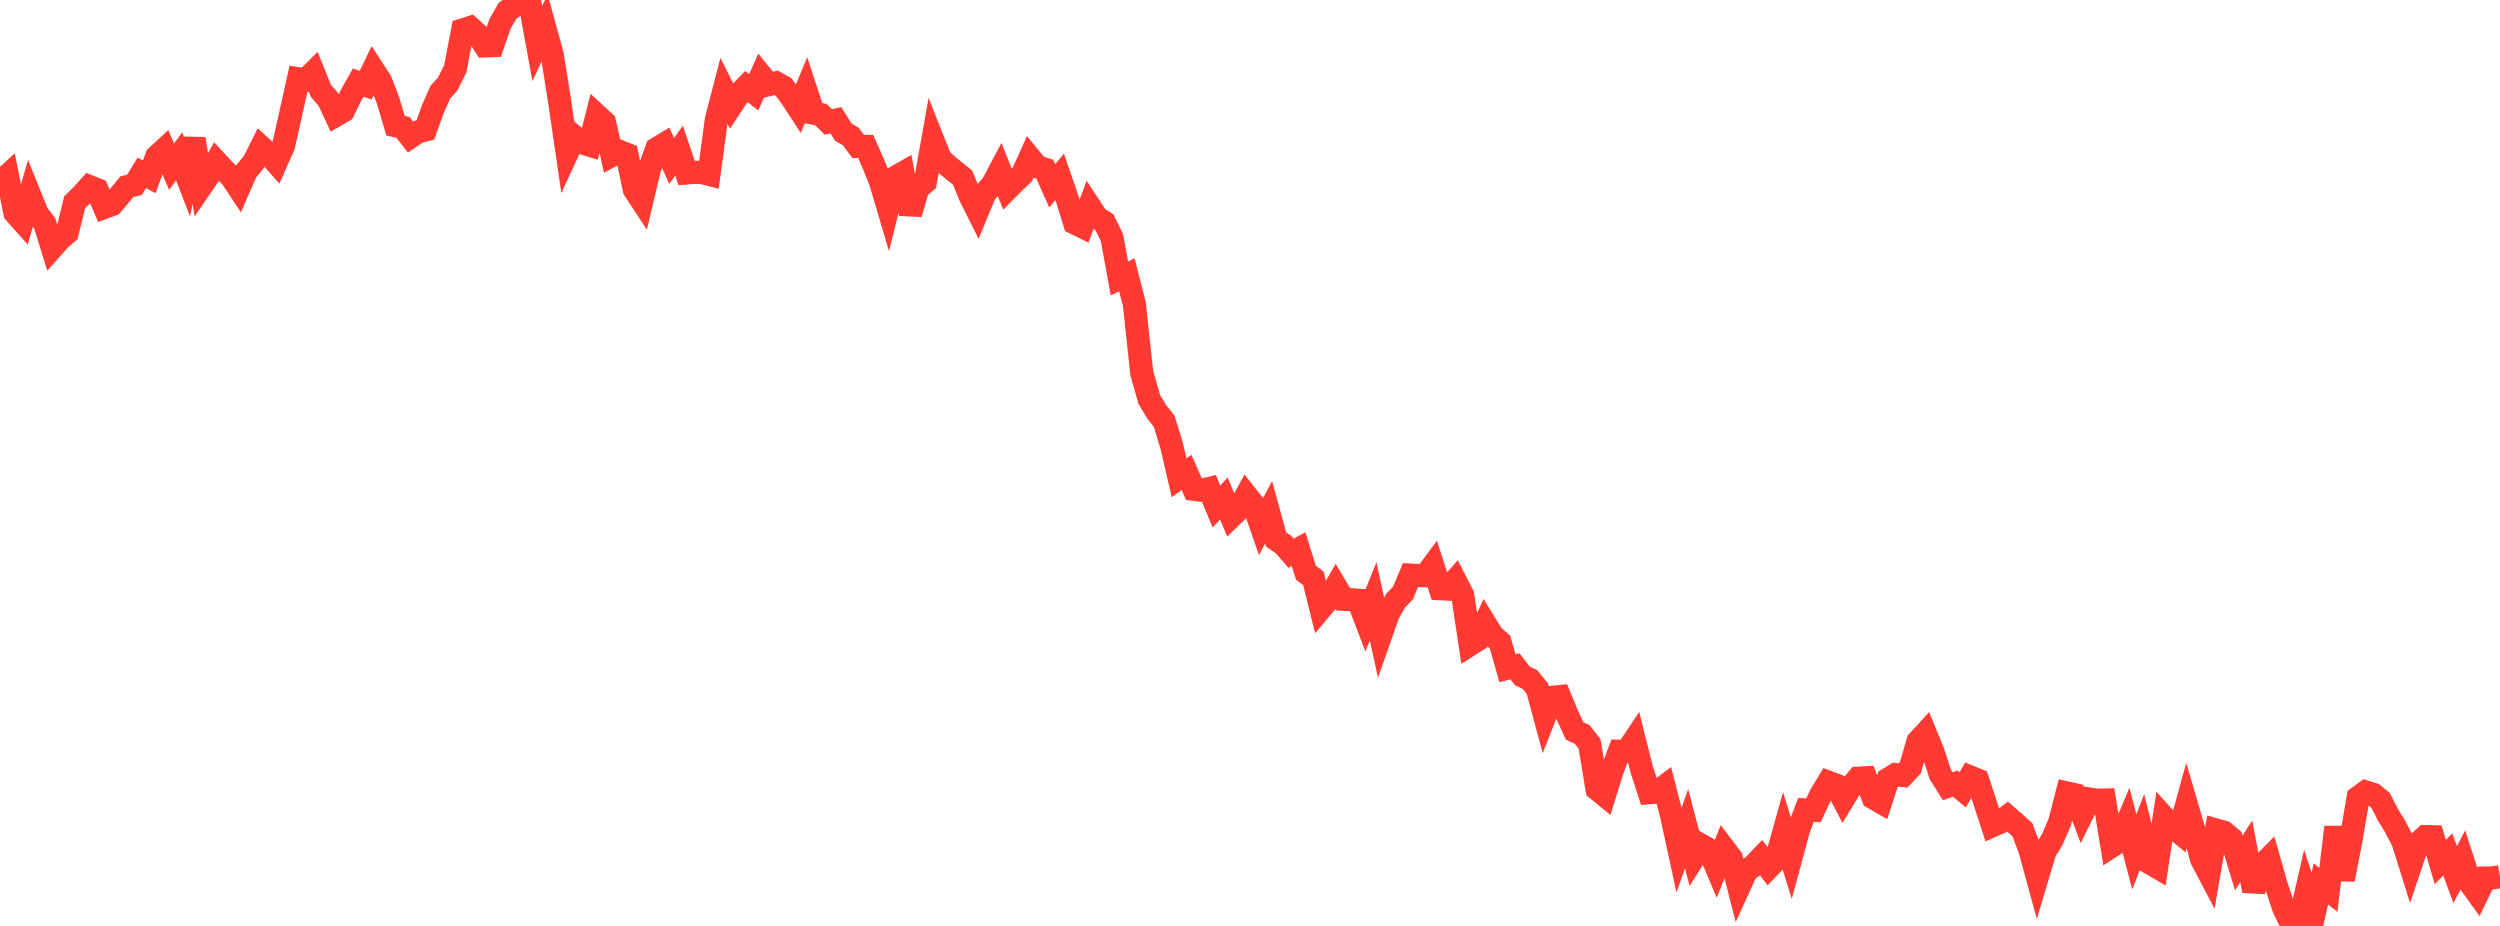 <?xml version="1.0" standalone="no"?>
<!DOCTYPE svg PUBLIC "-//W3C//DTD SVG 1.1//EN" "http://www.w3.org/Graphics/SVG/1.1/DTD/svg11.dtd">

<svg width="135" height="50" viewBox="0 0 135 50" preserveAspectRatio="none" 
  xmlns="http://www.w3.org/2000/svg"
  xmlns:xlink="http://www.w3.org/1999/xlink">


<polyline points="0.0, 9.857 0.403, 9.488 0.806, 11.495 1.209, 11.945 1.612, 10.547 2.015, 11.545 2.418, 12.067 2.821, 13.376 3.224, 12.92 3.627, 12.575 4.03, 10.925 4.433, 10.528 4.836, 10.079 5.239, 10.241 5.642, 11.198 6.045, 11.048 6.448, 10.57 6.851, 10.08 7.254, 9.987 7.657, 9.335 8.06, 9.547 8.463, 8.451 8.866, 8.079 9.269, 9 9.672, 8.441 10.075, 9.479 10.478, 7.495 10.881, 10.039 11.284, 9.45 11.687, 8.736 12.09, 9.173 12.493, 9.558 12.896, 10.165 13.299, 9.245 13.701, 8.756 14.104, 7.947 14.507, 8.314 14.91, 8.772 15.313, 7.861 15.716, 6.067 16.119, 4.251 16.522, 4.311 16.925, 3.909 17.328, 4.903 17.731, 5.372 18.134, 6.229 18.537, 5.994 18.94, 5.174 19.343, 4.459 19.746, 4.6 20.149, 3.762 20.552, 4.382 20.955, 5.422 21.358, 6.789 21.761, 6.878 22.164, 7.394 22.567, 7.122 22.97, 7.018 23.373, 5.897 23.776, 4.981 24.179, 4.531 24.582, 3.724 24.985, 1.618 25.388, 1.489 25.791, 1.855 26.194, 2.48 26.597, 2.465 27.0, 1.294 27.403, 0.582 27.806, 0.304 28.209, 0.0 28.612, 0.149 29.015, 2.353 29.418, 1.496 29.821, 2.96 30.224, 5.507 30.627, 8.26 31.03, 7.391 31.433, 7.719 31.836, 7.838 32.239, 6.236 32.642, 6.605 33.045, 8.389 33.448, 8.173 33.851, 8.334 34.254, 10.238 34.657, 10.85 35.06, 9.15 35.463, 8.03 35.866, 7.787 36.269, 8.691 36.672, 8.136 37.075, 9.339 37.478, 9.305 37.881, 9.311 38.284, 9.414 38.687, 6.447 39.09, 4.894 39.493, 5.7 39.896, 5.087 40.299, 4.67 40.701, 4.982 41.104, 4.077 41.507, 4.571 41.91, 4.473 42.313, 4.701 42.716, 5.236 43.119, 5.852 43.522, 4.883 43.925, 6.11 44.328, 6.188 44.731, 6.587 45.134, 6.491 45.537, 7.133 45.94, 7.371 46.343, 7.908 46.746, 7.906 47.149, 8.817 47.552, 9.822 47.955, 11.188 48.358, 9.572 48.761, 9.341 49.164, 11.549 49.567, 10.166 49.97, 9.828 50.373, 7.56 50.776, 8.576 51.179, 8.942 51.582, 9.268 51.985, 9.598 52.388, 10.591 52.791, 11.396 53.194, 10.427 53.597, 9.962 54.0, 9.201 54.403, 10.208 54.806, 9.803 55.209, 9.417 55.612, 8.523 56.015, 9.016 56.418, 9.137 56.821, 10.034 57.224, 9.55 57.627, 10.723 58.03, 12.039 58.433, 12.237 58.836, 11.138 59.239, 11.751 59.642, 12.006 60.045, 12.824 60.448, 15.033 60.851, 14.84 61.254, 16.416 61.657, 20.153 62.06, 21.569 62.463, 22.242 62.866, 22.749 63.269, 24.066 63.672, 25.799 64.075, 25.512 64.478, 26.426 64.881, 26.476 65.284, 26.38 65.687, 27.351 66.09, 26.92 66.493, 27.888 66.896, 27.496 67.299, 26.753 67.701, 27.261 68.104, 28.418 68.507, 27.659 68.91, 29.131 69.313, 29.408 69.716, 29.872 70.119, 29.654 70.522, 30.929 70.925, 31.231 71.328, 32.858 71.731, 32.381 72.134, 31.684 72.537, 32.362 72.94, 32.384 73.343, 32.413 73.746, 33.469 74.149, 32.471 74.552, 34.314 74.955, 33.167 75.358, 32.44 75.761, 32.023 76.164, 31.056 76.567, 31.08 76.97, 31.092 77.373, 30.547 77.776, 31.793 78.179, 31.813 78.582, 31.353 78.985, 32.135 79.388, 34.804 79.791, 34.55 80.194, 33.665 80.597, 34.318 81.0, 34.672 81.403, 36.081 81.806, 35.98 82.209, 36.503 82.612, 36.691 83.015, 37.184 83.418, 38.68 83.821, 37.656 84.224, 37.616 84.627, 38.598 85.03, 39.472 85.433, 39.657 85.836, 40.173 86.239, 42.608 86.642, 42.938 87.045, 41.645 87.448, 40.565 87.851, 40.57 88.254, 39.965 88.657, 41.565 89.06, 42.809 89.463, 42.778 89.866, 42.478 90.269, 44.045 90.672, 45.901 91.075, 44.747 91.478, 46.29 91.881, 45.649 92.284, 45.876 92.687, 46.832 93.09, 45.814 93.493, 46.346 93.896, 47.92 94.299, 47.035 94.701, 46.743 95.104, 46.32 95.507, 46.85 95.91, 46.429 96.313, 44.988 96.716, 46.296 97.119, 44.804 97.522, 43.738 97.925, 43.759 98.328, 42.906 98.731, 42.241 99.134, 42.392 99.537, 43.168 99.94, 42.505 100.343, 42.023 100.746, 41.999 101.149, 43.078 101.552, 43.311 101.955, 42.075 102.358, 41.831 102.761, 41.877 103.164, 41.444 103.567, 40.043 103.97, 39.602 104.373, 40.581 104.776, 41.815 105.179, 42.458 105.582, 42.315 105.985, 42.649 106.388, 41.958 106.791, 42.122 107.194, 43.346 107.597, 44.583 108.0, 44.405 108.403, 44.093 108.806, 44.443 109.209, 44.81 109.612, 45.874 110.015, 47.351 110.418, 46 110.821, 45.333 111.224, 44.4 111.627, 42.822 112.03, 42.911 112.433, 43.968 112.836, 43.151 113.239, 43.213 113.642, 43.201 114.045, 45.687 114.448, 45.427 114.851, 44.474 115.254, 46.003 115.657, 44.955 116.06, 46.578 116.463, 46.814 116.866, 44.156 117.269, 44.607 117.672, 44.936 118.075, 43.479 118.478, 44.855 118.881, 46.387 119.284, 47.155 119.687, 44.826 120.09, 44.939 120.493, 45.278 120.896, 46.6 121.299, 45.968 121.701, 48.106 122.104, 46.772 122.507, 46.366 122.91, 47.779 123.313, 49.021 123.716, 49.854 124.119, 50.0 124.522, 48.244 124.925, 49.508 125.328, 47.732 125.731, 48.053 126.134, 44.67 126.537, 47.494 126.94, 45.427 127.343, 43.058 127.746, 42.765 128.149, 42.894 128.552, 43.221 128.955, 44.005 129.358, 44.667 129.761, 45.452 130.164, 46.737 130.567, 45.538 130.97, 45.174 131.373, 45.185 131.776, 46.554 132.179, 46.144 132.582, 47.228 132.985, 46.452 133.388, 47.698 133.791, 48.254 134.194, 47.414 134.597, 47.406 135.0, 47.341" fill="none" stroke="#ff3a33" stroke-width="1.25"/>

</svg>